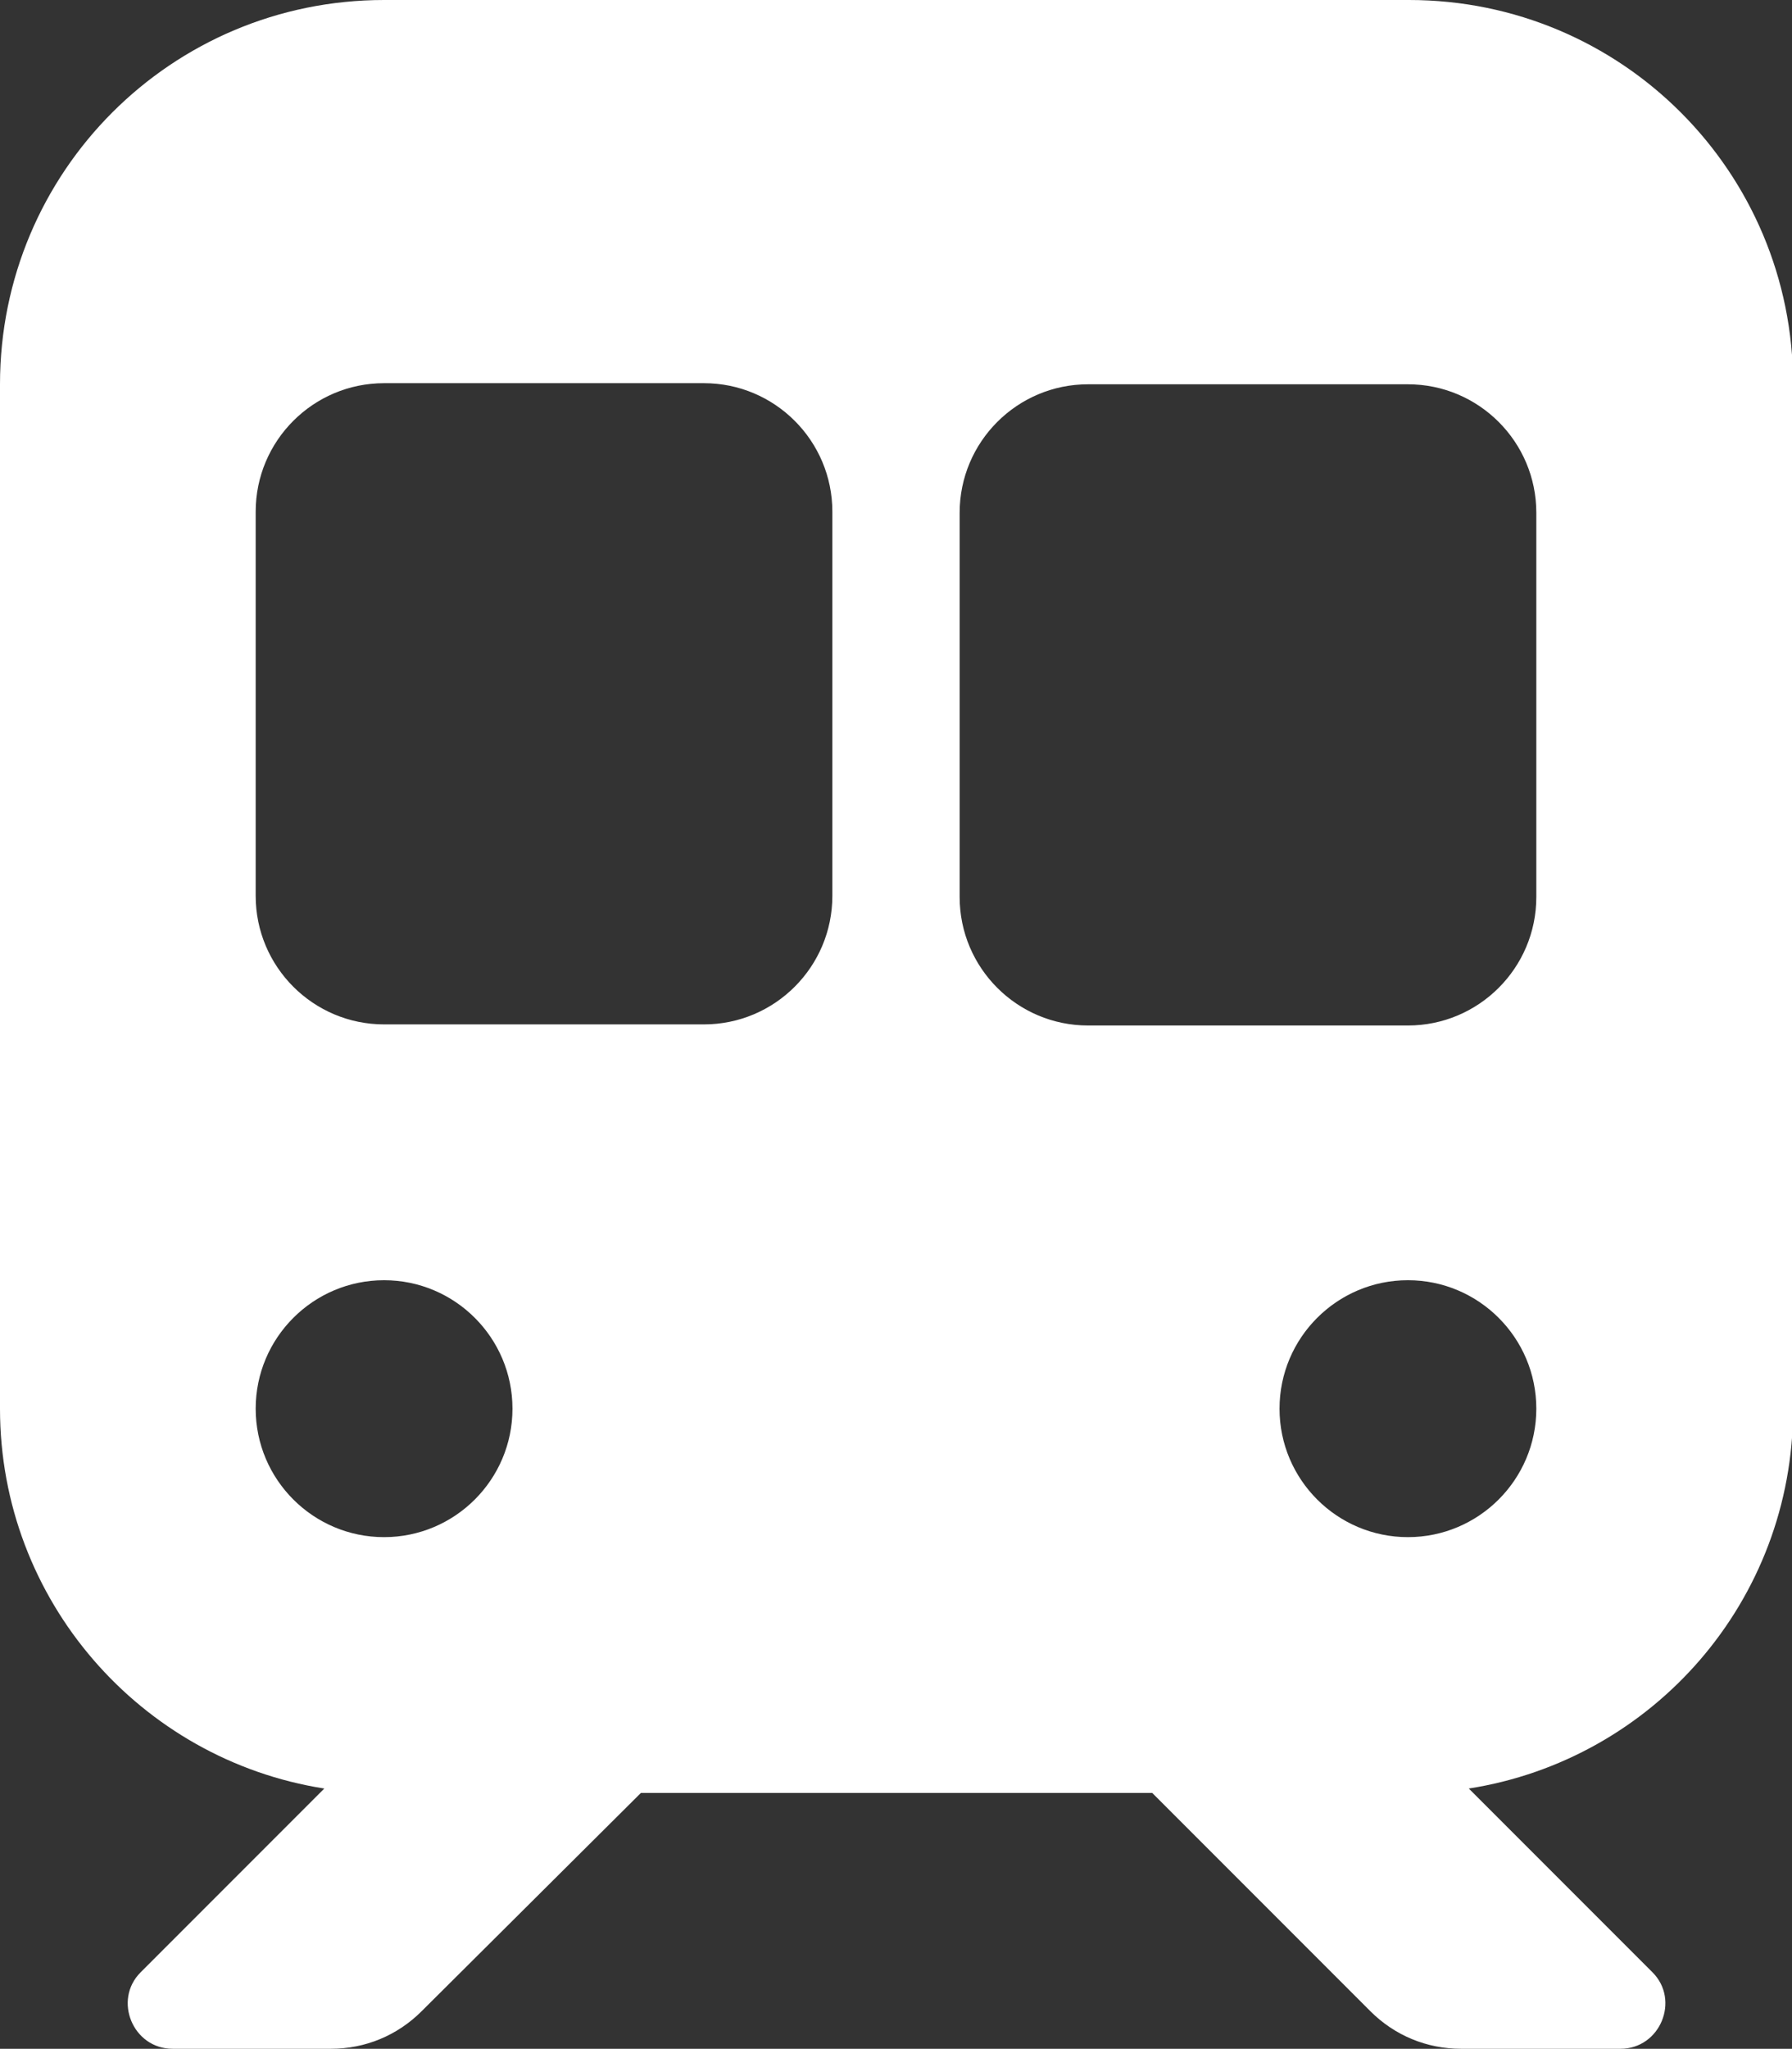 <?xml version="1.0" encoding="UTF-8"?>
<svg id="_レイヤー_1" data-name="レイヤー 1" xmlns="http://www.w3.org/2000/svg" version="1.1" viewBox="0 0 161.9 185">
  <rect x="0" y="0" width="161.9" height="185" fill="#333333" stroke="none"/>
  <defs>
    <style>
      .cls-1 {
        fill: #fff;
        stroke-width: 0px;
      }
    </style>
  </defs>
  <path class="cls-1" d="M34.7,0C15.5,0,0,15.5,0,34.7v92.5c0,17.3,12.7,31.7,29.3,34.3l-16.6,16.6c-2.5,2.5-.7,6.9,2.9,6.9h14.3c3.1,0,6-1.2,8.2-3.4l19.8-19.7h46.2l19.7,19.7c2.2,2.2,5.1,3.4,8.2,3.4h14.4c3.6,0,5.4-4.4,2.9-6.9l-16.6-16.6c16.6-2.6,29.3-16.9,29.3-34.3V34.7c0-19.2-15.5-34.7-34.7-34.7H34.7ZM23.1,46.2c0-6.4,5.2-11.6,11.6-11.6h28.9c6.4,0,11.6,5.2,11.6,11.6v34.7c0,6.4-5.2,11.6-11.6,11.6h-28.9c-6.4,0-11.6-5.2-11.6-11.6v-34.7ZM98.3,34.7h28.9c6.4,0,11.6,5.2,11.6,11.6v34.7c0,6.4-5.2,11.6-11.6,11.6h-28.9c-6.4,0-11.6-5.2-11.6-11.6v-34.7c0-6.4,5.2-11.6,11.6-11.6ZM23.1,127.2c0-6.4,5.2-11.6,11.6-11.6s11.6,5.2,11.6,11.6-5.2,11.6-11.6,11.6-11.6-5.2-11.6-11.6ZM127.2,115.6c6.4,0,11.6,5.2,11.6,11.6s-5.2,11.6-11.6,11.6-11.6-5.2-11.6-11.6,5.2-11.6,11.6-11.6Z"/>
</svg>